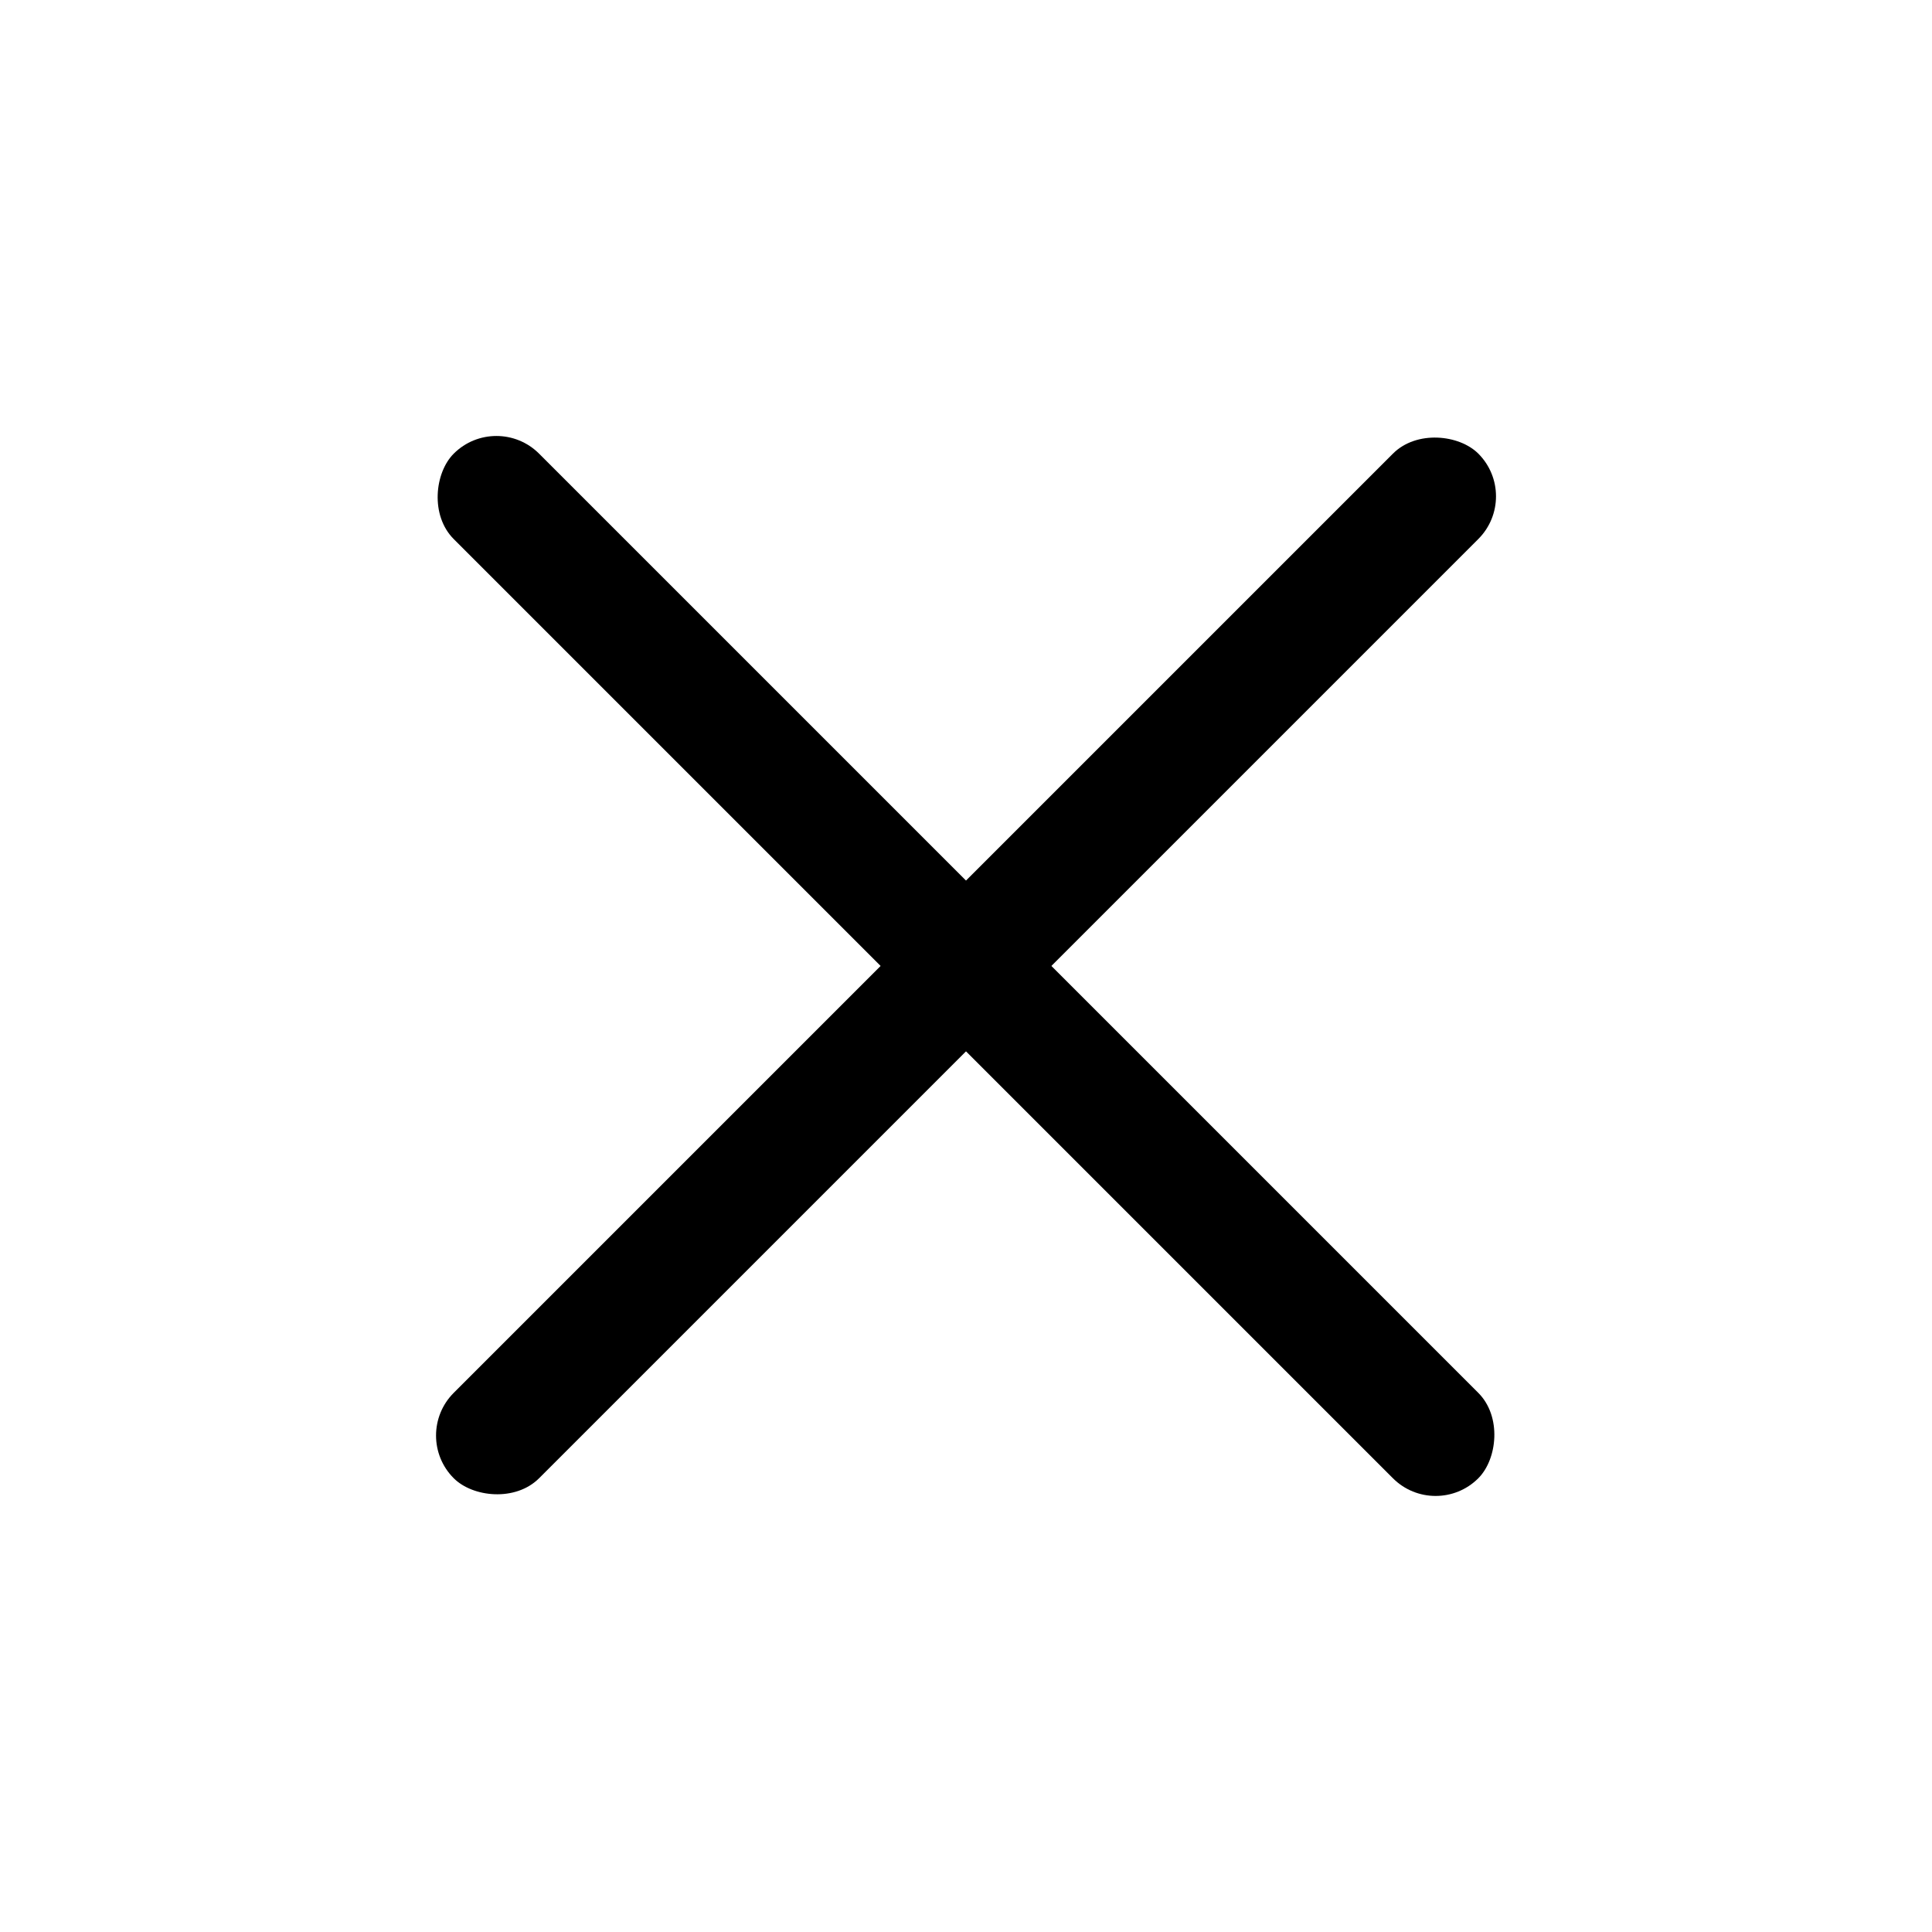 <svg xmlns="http://www.w3.org/2000/svg" width="32" height="32" viewBox="0 0 32 32" fill="none"><rect x="6.808" y="23.777" width="24" height="2" rx="1" transform="rotate(-45 6.808 23.777)" fill="black"></rect><rect x="8.222" y="6.807" width="24" height="2" rx="1" transform="rotate(45 8.222 6.807)" fill="black"></rect></svg>